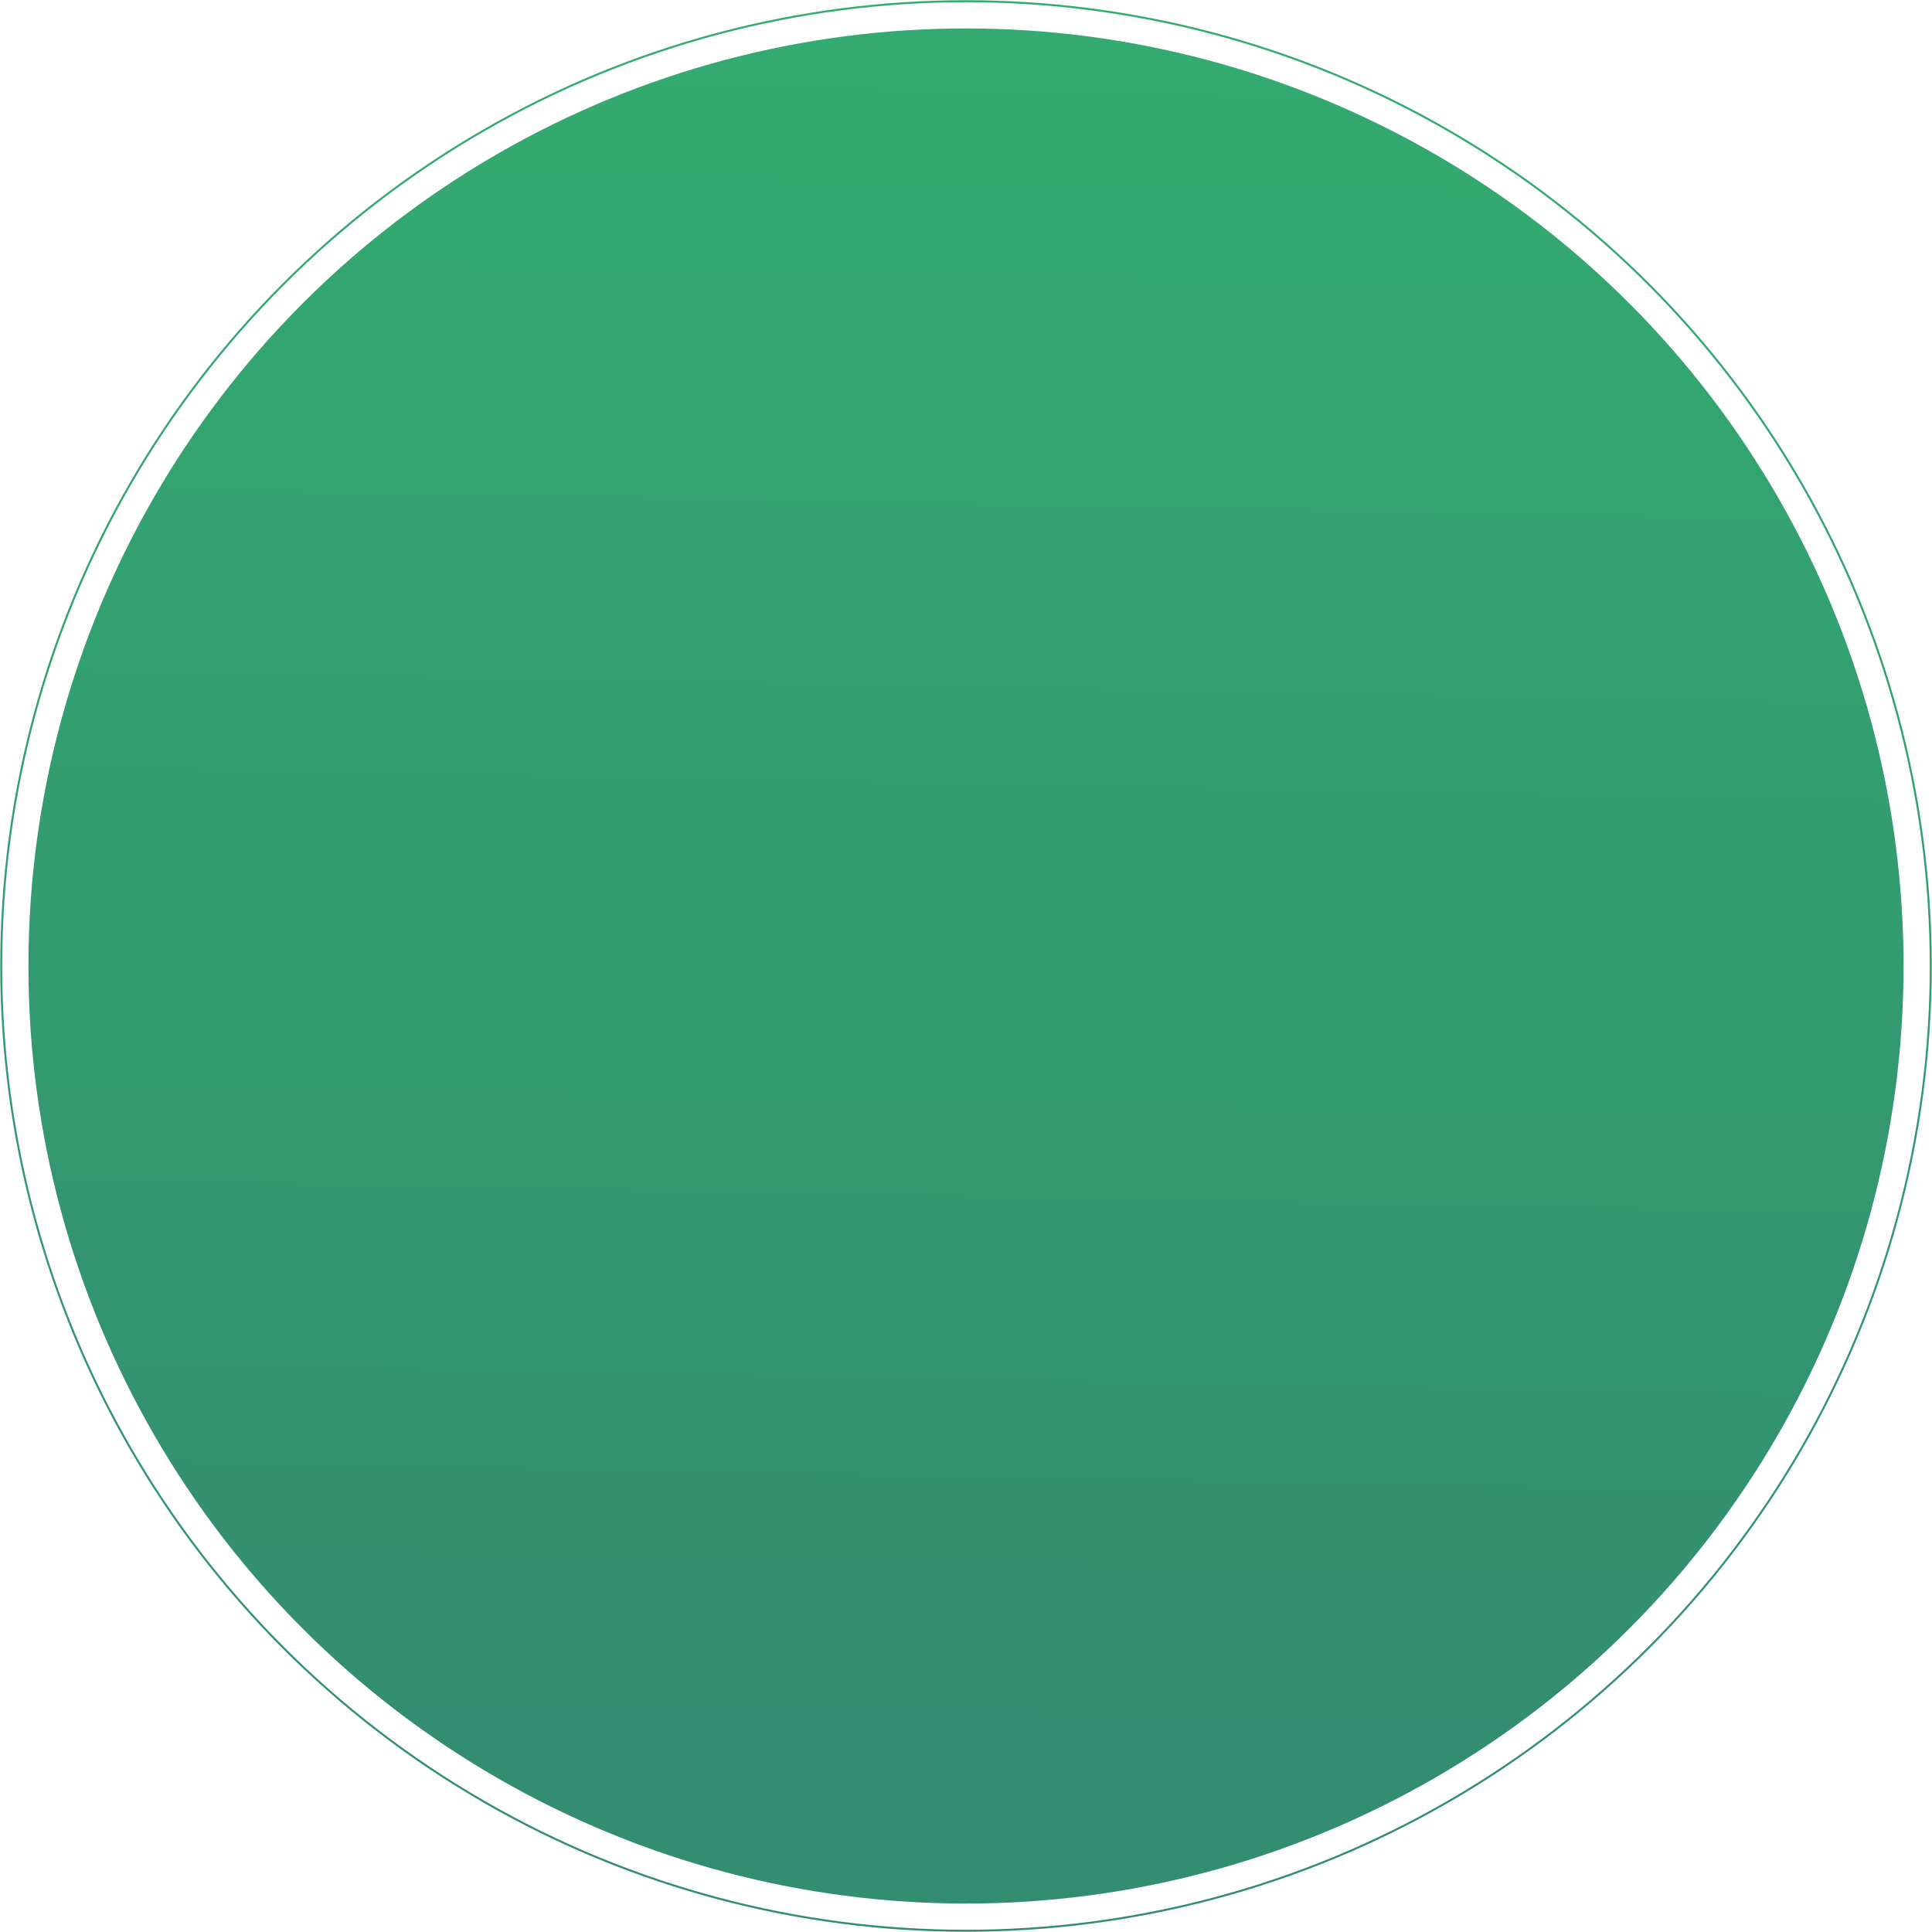 <?xml version="1.0" encoding="UTF-8"?>
<svg xmlns="http://www.w3.org/2000/svg" xmlns:xlink="http://www.w3.org/1999/xlink" viewBox="0 0 1374.01 1374.01">
  <defs>
    <style>
      .cls-1 {
        fill: url(#linear-gradient);
        stroke-width: 0px;
      }

      .cls-2 {
        fill: none;
        stroke: url(#linear-gradient-2);
        stroke-miterlimit: 10;
        stroke-width: 1.42px;
      }

      .cls-3 {
        isolation: isolate;
      }

      .cls-4 {
        mix-blend-mode: multiply;
        opacity: .8;
      }
    </style>
    <linearGradient id="linear-gradient" x1="676.4" y1="1261.92" x2="701" y2="-71.71" gradientUnits="userSpaceOnUse">
      <stop offset="0" stop-color="#00704c"/>
      <stop offset=".96" stop-color="#00974c"/>
    </linearGradient>
    <linearGradient id="linear-gradient-2" x1="674.33" y1="1373.88" x2="699.68" y2=".13" xlink:href="#linear-gradient"/>
  </defs>
  <g class="cls-3">
    <g id="Layer_2" data-name="Layer 2">
      <g id="Layer_1-2" data-name="Layer 1">
        <g class="cls-4">
          <circle class="cls-1" cx="687" cy="687" r="666.78"/>
        </g>
        <g class="cls-4">
          <circle class="cls-2" cx="687" cy="687" r="686.13"/>
        </g>
      </g>
    </g>
  </g>
</svg>